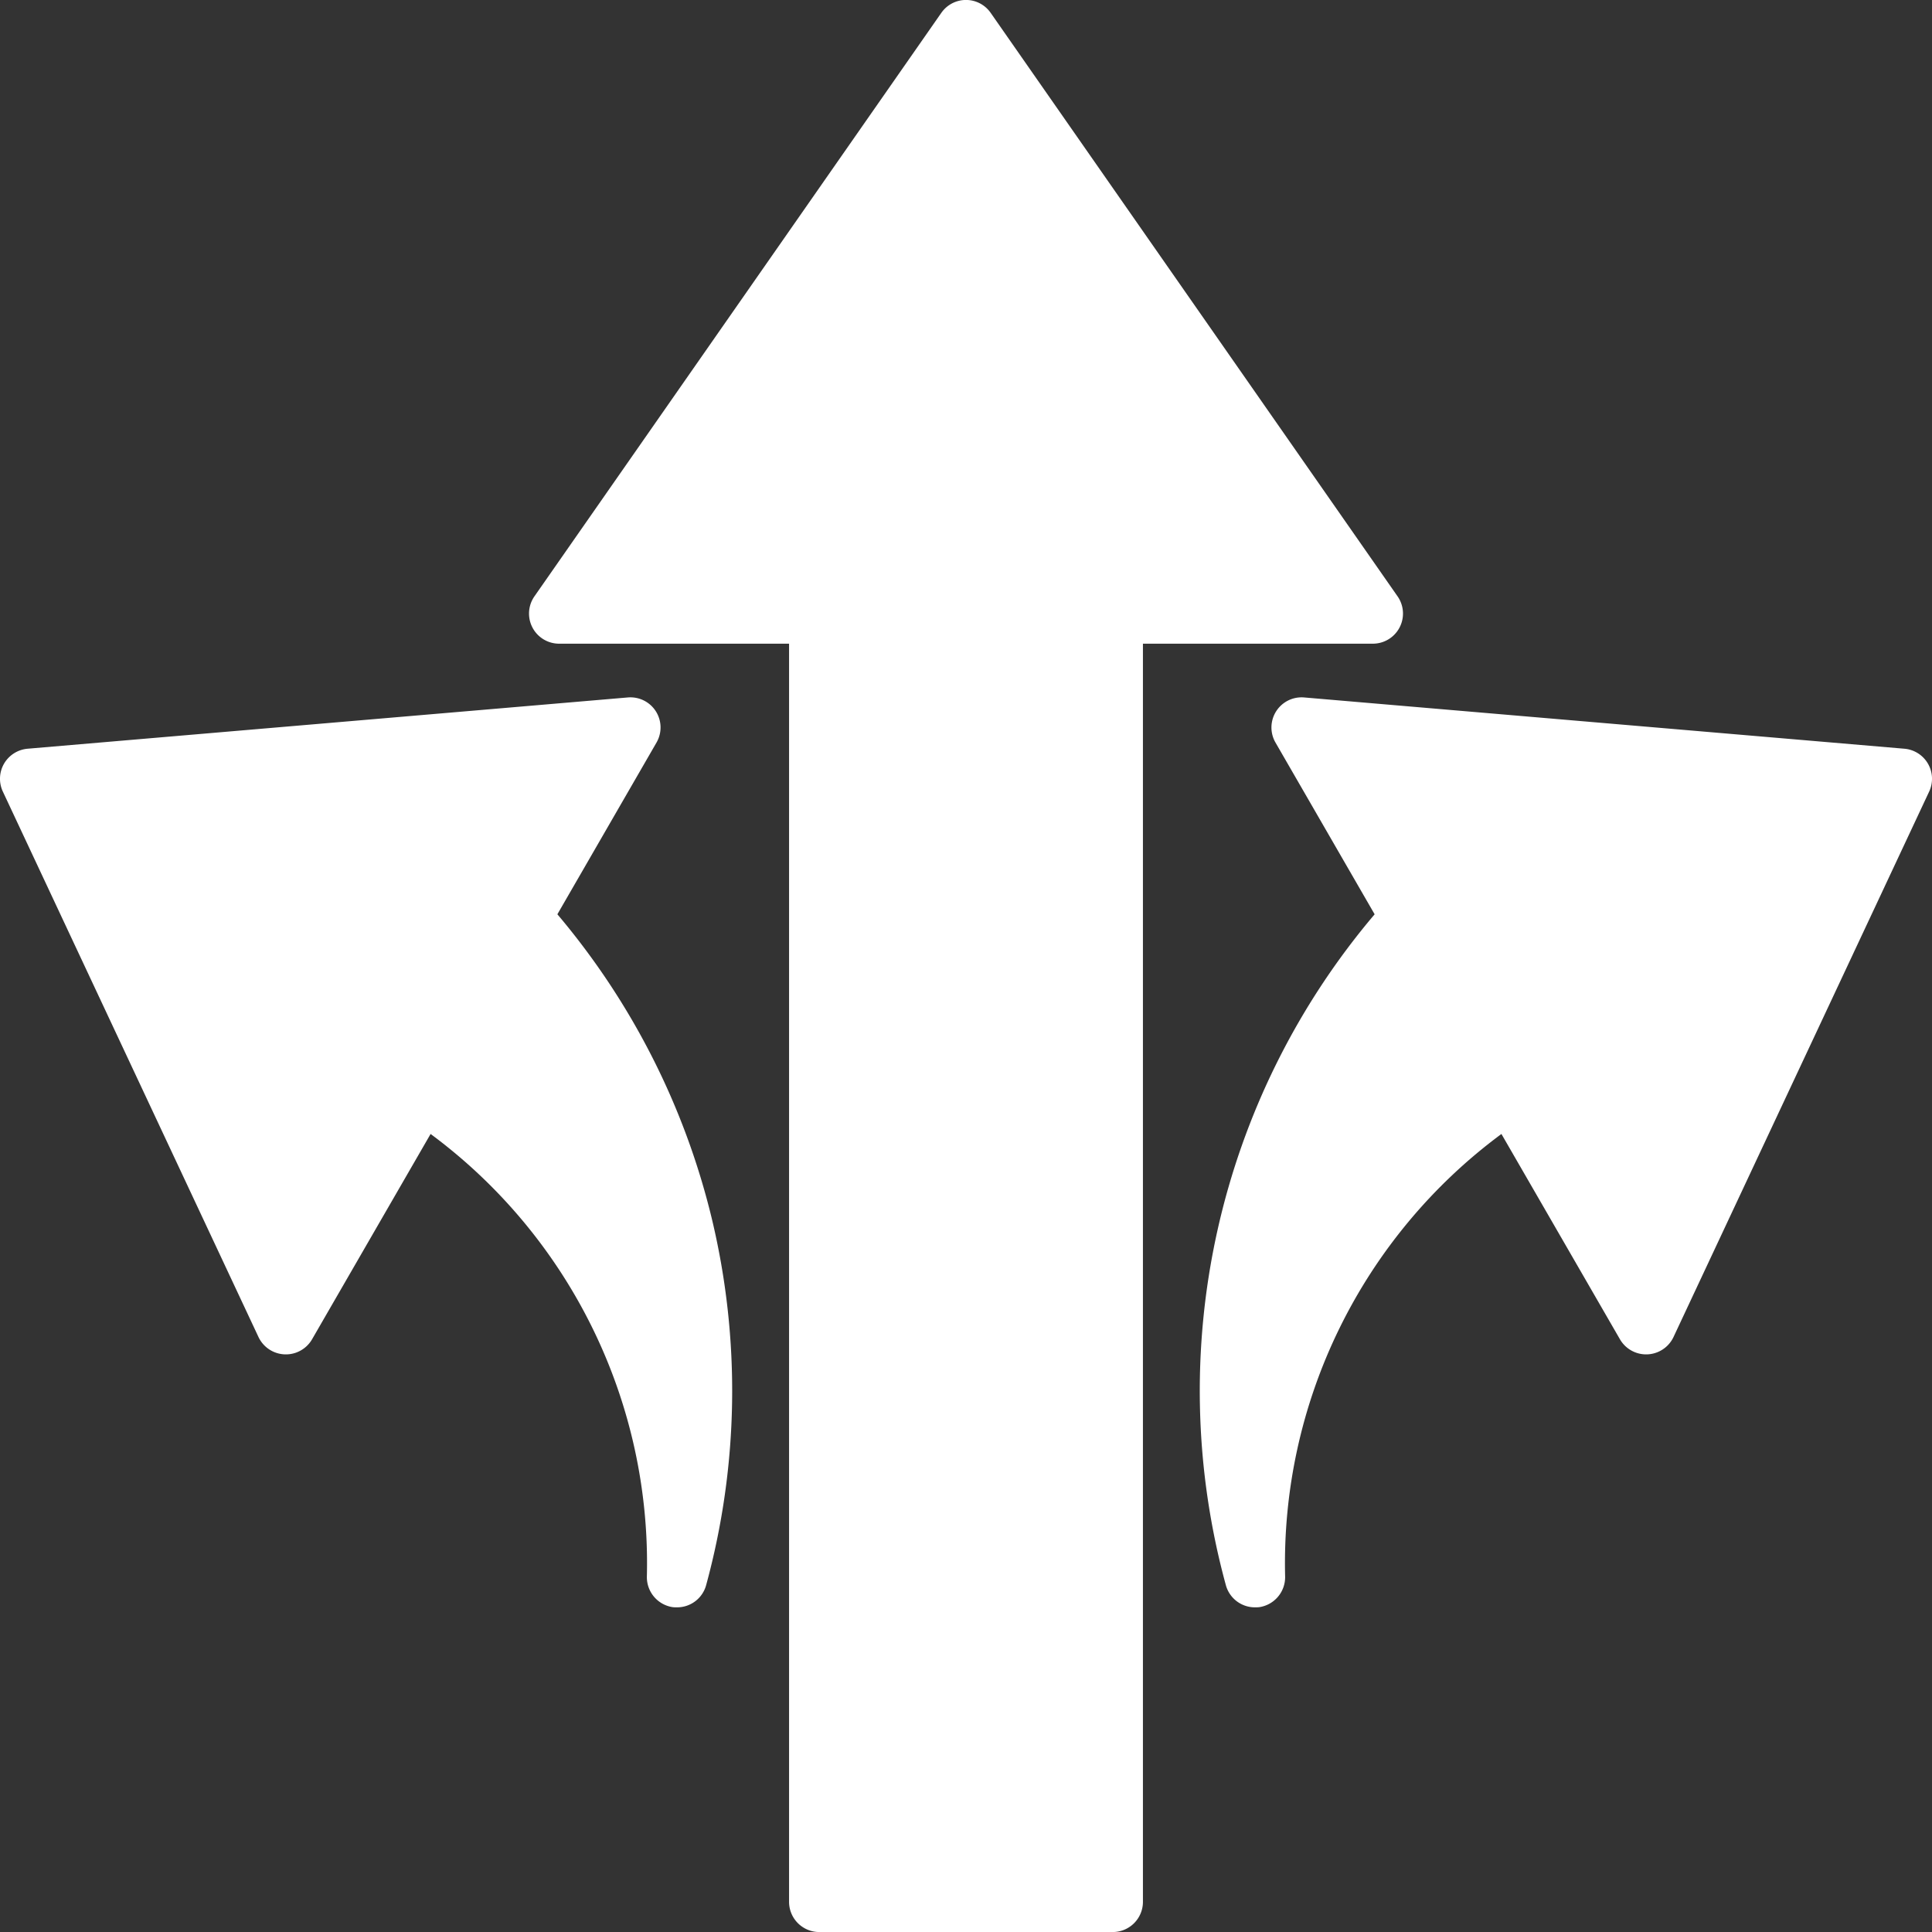 <?xml version="1.0" encoding="UTF-8"?> <svg xmlns="http://www.w3.org/2000/svg" xmlns:xlink="http://www.w3.org/1999/xlink" version="1.1" width="512" height="512" x="0" y="0" viewBox="0 0 512 512" style="enable-background:new 0 0 512 512" xml:space="preserve" class=""><rect x="0" y="0" width="512" height="512" fill="#333333" stroke="none"/><g><path fill-rule="evenodd" d="m397.892 300.513 31.43 54.443a8.018 8.018 0 0 0 14.167-.614l67.753-144.553a7.993 7.993 0 0 0-6.563-11.37l-159.06-13.587a7.986 7.986 0 0 0-7.61 11.936l26.283 45.532a195.266 195.266 0 0 0-39.432 177.761 7.976 7.976 0 0 0 7.709 5.9 9.5 9.5 0 0 0 1.151-.047 8.033 8.033 0 0 0 6.851-8.114 141.515 141.515 0 0 1 57.321-117.284zM1.069 202.383a8 8 0 0 0-.307 7.406L68.51 354.342a8.022 8.022 0 0 0 14.172.614l31.43-54.443A141.507 141.507 0 0 1 171.428 417.8a8.033 8.033 0 0 0 6.851 8.114 9.543 9.543 0 0 0 1.151.047 7.971 7.971 0 0 0 7.709-5.9 195.64 195.64 0 0 0 1.481-97.186 196.29 196.29 0 0 0-40.908-80.58l26.278-45.527a7.986 7.986 0 0 0-7.609-11.936L7.32 198.419a8.035 8.035 0 0 0-6.251 3.964zM262.557 3.433l107.811 154.6a7.982 7.982 0 0 1-6.557 12.55H302.89v333.408a8.007 8.007 0 0 1-8 8.02h-77.779a8.007 8.007 0 0 1-8-8.02V170.585h-60.92a7.982 7.982 0 0 1-6.558-12.55L249.442 3.433a7.965 7.965 0 0 1 13.115 0z" fill="#ffffff" opacity="1" data-original="#000000"></path></g></svg> 